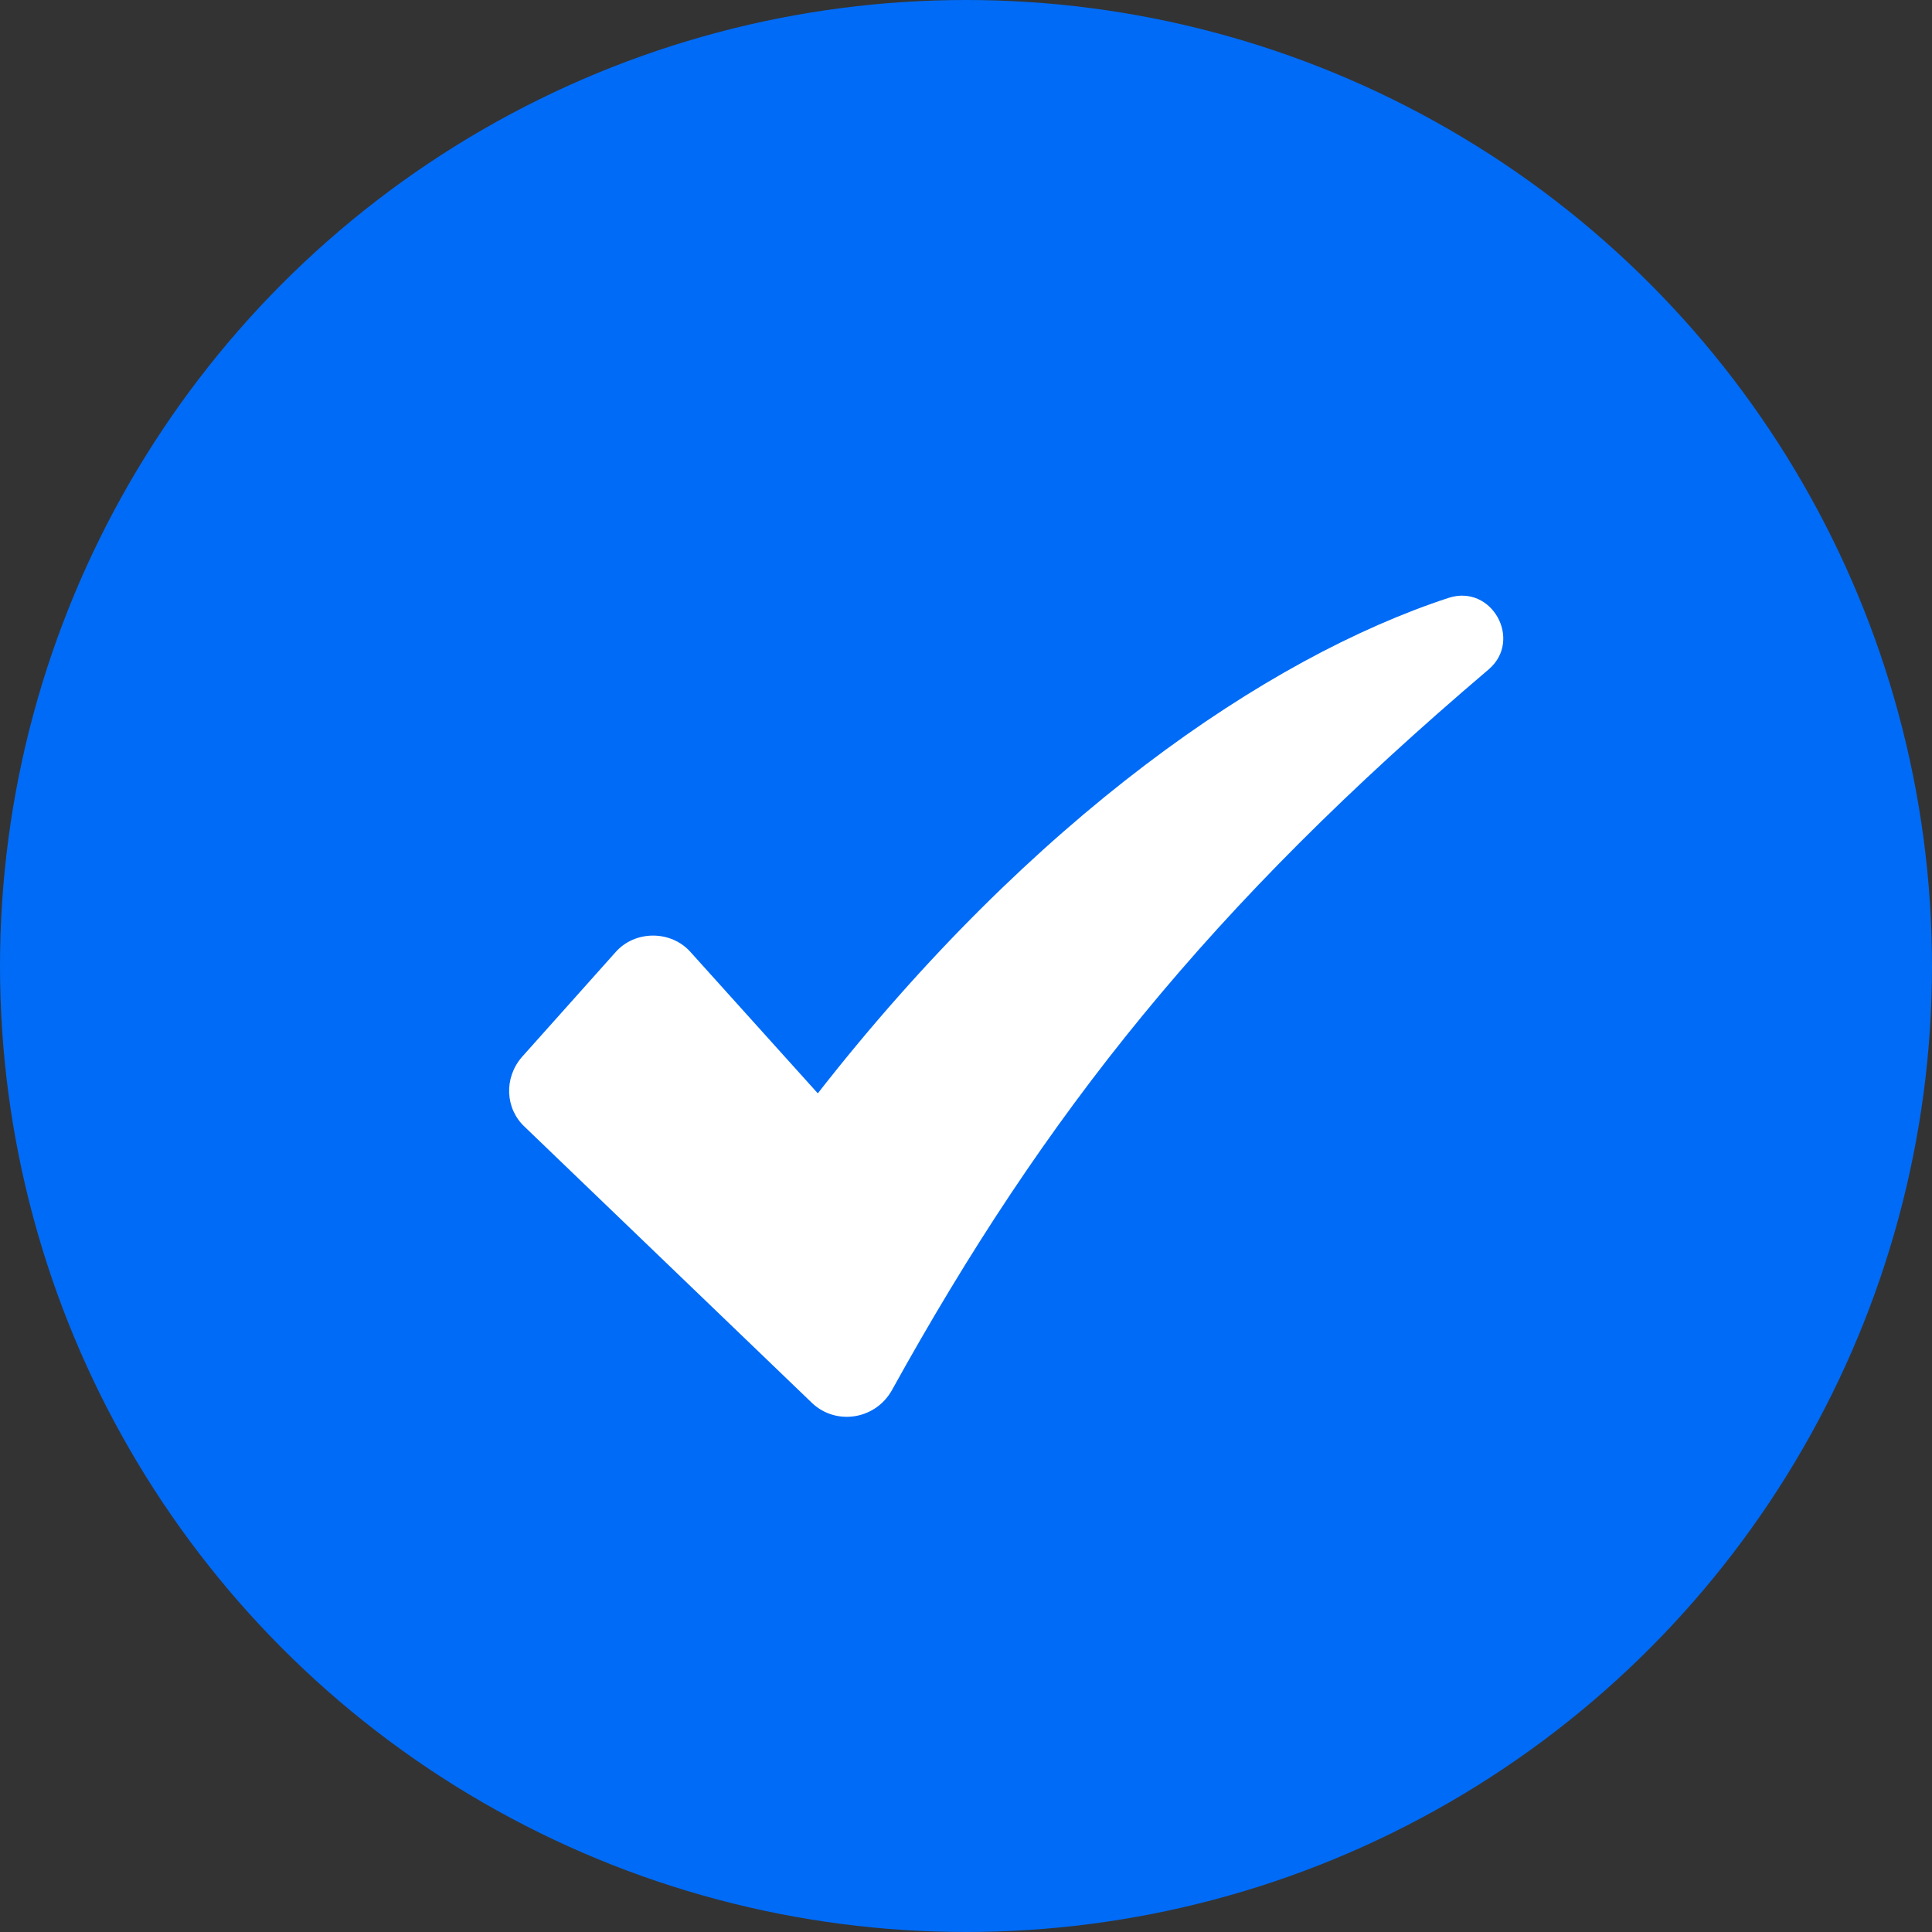 <?xml version="1.0" encoding="UTF-8"?> <svg xmlns="http://www.w3.org/2000/svg" width="24" height="24" viewBox="0 0 24 24" fill="none"><rect x="0" y="0" width="24" height="24" fill="#333333" stroke="none"/><circle cx="12" cy="12" r="12" fill="#006BF6"></circle><path d="M17.995 7.427C15.724 8.172 12.828 10.166 10.159 13.582L8.581 11.83C8.338 11.553 7.887 11.553 7.645 11.83L6.483 13.131C6.258 13.391 6.275 13.772 6.518 13.998L10.089 17.43C10.384 17.708 10.869 17.638 11.077 17.274C12.985 13.824 15.03 11.258 18.498 8.311C18.914 7.947 18.532 7.253 17.995 7.427Z" fill="white"></path></svg> 